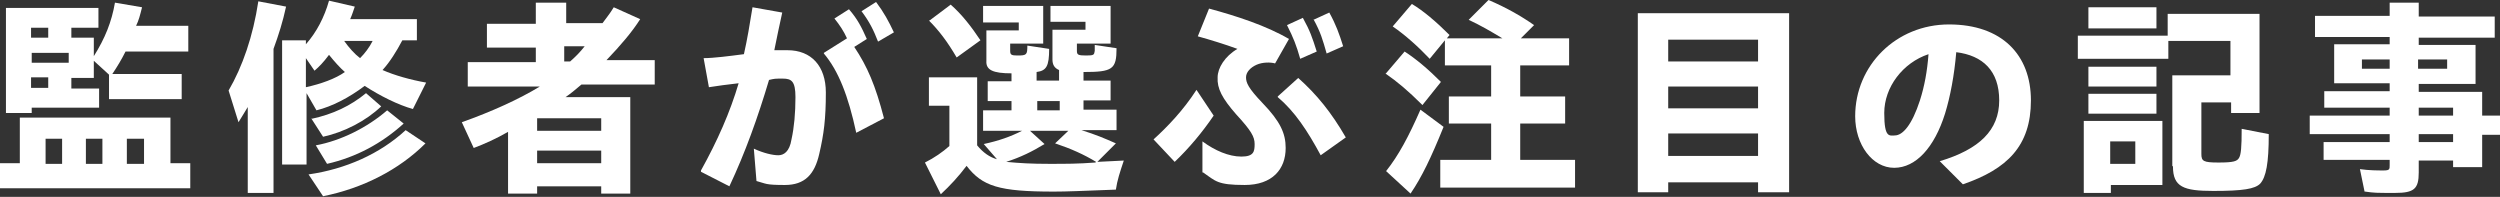 <?xml version="1.0" encoding="UTF-8"?>
<svg id="_レイヤー_1" data-name="レイヤー 1" xmlns="http://www.w3.org/2000/svg" viewBox="0 0 378.4 29.8">
  <rect x="0" y="0" width="378.4" height="29.8" fill="#333333" stroke="none"/>
  <defs>
    <style>
      .cls-1 {
        fill: #fff;
      }
    </style>
  </defs>
  <path class="cls-1" d="M0,24.7h3v-6.9h22.8v6.9h3v3.8H0v-3.8ZM.9,1.2h14v3h-4.1v1.5h3.4v2.8c1.7-2.7,2.7-5.2,3.2-8.1l4.1.7c-.3,1.2-.5,2-.9,2.8h7.9v3.9h-9.5c-.6,1.2-1.2,2.2-2,3.4h10.5v3.8h-11v-3.7l-2.3-2.1v2.6h-3.4v1.6h4.2v2.9H4.8v.8H.9V1.2ZM7.3,5.7v-1.5h-2.6v1.5h2.6ZM10.4,9.5v-1.5h-5.6v1.5h5.6ZM7.3,13.3v-1.6h-2.6v1.6h2.6ZM9.4,24.8v-3.8h-2.5v3.8h2.5ZM15.5,24.8v-3.8h-2.5v3.8h2.5ZM21.8,24.8v-3.8h-2.6v3.8h2.6Z"/>
  <path class="cls-1" d="M37.5,16.2c-.4.7-.8,1.3-1.4,2.3l-1.5-4.8c2.1-3.6,3.7-8.2,4.5-13.5l4.2.8c-.5,2.3-1.1,4.2-1.9,6.4v21.8h-3.9v-13ZM42.6,6.1h3.7v.6c1.6-1.8,2.8-4.1,3.5-6.6l3.9.9c-.3.8-.3,1-.7,1.9h10.1v3.2h-2.2c-.9,1.7-1.9,3.3-3,4.5,1.8.8,4.3,1.5,6.6,1.9l-2,4c-2.2-.6-5-2-7.3-3.5-2.4,1.8-4.9,3.1-7.3,3.7l-1.5-2.6v10.8h-3.7V6.1ZM52.2,10.9c-.7-.6-1.6-1.6-2.4-2.6-.9,1.2-1.5,1.8-2.2,2.4l-1.3-1.9v4.4c2.3-.5,4.5-1.3,5.9-2.3ZM46.7,26.4c5.6-.8,10.8-3.1,14.7-6.7l3,2c-4,4-9.5,6.8-15.5,8l-2.2-3.3ZM47.1,18c3.3-.7,6-2,8.3-3.9l2.3,2c-2.3,2.2-5.6,3.9-8.8,4.6l-1.8-2.8ZM47.8,22c3.8-.7,7.8-2.7,10.8-5.3l2.5,2c-3.3,3-7.2,5.1-11.6,6.1l-1.7-2.8ZM56.5,6.2h-4.4c.7,1,1.6,2,2.4,2.6.7-.7,1.4-1.6,1.9-2.6Z"/>
  <path class="cls-1" d="M77,19.9c-1.9,1.1-3.7,1.9-5.3,2.5l-1.8-3.9c4.5-1.6,8.7-3.5,11.8-5.4h-10.9v-3.7h10.3v-2.2h-7.4v-3.6h7.4V.4h4.6v3.1h5.5c.5-.7,1.1-1.4,1.7-2.4l4,1.8c-1.2,1.9-2.9,3.9-5.1,6.2h7.3v3.7h-11.1c-.8.7-1.8,1.5-2.4,1.9h9.8v14.6h-4.4v-1.1h-9.7v1.1h-4.4v-9.4ZM91,19.8v-1.9h-9.7v1.9h9.7ZM91,24.7v-1.9h-9.7v1.9h9.7ZM86.3,9.3c.8-.7,1.5-1.4,2.2-2.3h-3.1v2.3h.9Z"/>
  <path class="cls-1" d="M106.1,25.8c2.5-4.5,4.4-8.8,5.7-13.2-1.7.2-3.3.4-4.5.6l-.8-4.4c1.5,0,3.8-.3,6.1-.6.5-2.2.9-4.6,1.3-7.1l4.5.8c-.4,1.8-.8,3.7-1.2,5.7.7,0,1.4,0,2,0,3.6,0,5.8,2.4,5.8,6.4s-.3,6.3-1,9.3c-.7,3.1-2.2,4.7-5.2,4.7s-2.8-.2-4.3-.6l-.4-4.9c1.5.7,2.9,1,3.7,1s1.7-.5,2-2.4c.4-1.8.6-4,.6-6.4s-.6-2.8-1.9-2.8-1.2,0-2.1.2c-1.7,5.7-3.6,11-6,16.1l-4.3-2.2ZM124.7,8l3.5-2.2c-.5-1.1-1.1-2-1.9-3l2.2-1.4c1.3,1.5,1.9,2.7,2.7,4.5l-1.9,1.2c2,3,3.2,5.8,4.5,10.8l-4.2,2.2c-1.2-5.6-2.7-9.4-4.9-12ZM130.4,1.7l2.2-1.4c1.2,1.6,1.9,2.9,2.7,4.6l-2.4,1.4c-.7-1.8-1.3-3-2.5-4.6Z"/>
  <path class="cls-1" d="M140,24.6c1.4-.7,2.7-1.6,3.7-2.5v-6.1h-3.1v-4.3h7.3v10.3c.9,1.1,1.9,1.8,3,2.1l-2-2.3c2.3-.5,4-1.1,5.8-2h-5.9v-3.1h4.3v-1.4h-3.6v-3h3.6v-1.2c-2.8,0-3.9-.5-3.8-1.9v-4.6h4.9v-1.2h-5.4V.9h9.1v5.7h-5v1.1c0,.6.2.7,1.1.7,1.4,0,1.5-.1,1.5-1.5l3.3.5c0,2.6-.4,3.3-1.9,3.5v1.3h3.4v-1.6c-.7-.3-1-.8-1-1.6v-4.5h5v-1.2h-5.3V.9h9.1v5.7h-5.1v1.1c0,.6.2.7,1.4.7s1.2-.1,1.3-.7c0-.6,0-.7,0-.9l3.3.5c0,3.2-.6,3.6-5,3.6v1.3h4.1v3h-4.1v1.4h5v3.1h-5.3c2.2.7,3.4,1.2,5.2,2l-2.8,2.8,4-.2c-.6,1.8-1,3-1.2,4.4-5.3.2-7.4.3-9.4.3-8.3,0-10.8-.8-13.2-3.9-1.2,1.6-2.5,3-3.9,4.3l-2.4-4.8ZM140.7,3.1l3.2-2.4c1.7,1.5,3.1,3.3,4.5,5.4l-3.6,2.6c-1.4-2.4-2.7-4.1-4.2-5.6ZM165.9,24.5c-1.8-1.1-3.8-2-6.2-2.8l2-1.9h-5.8l2.2,2c-1.8,1.1-3.6,2-5.8,2.7,2.1.2,3.8.3,6.5.3s4.3,0,7-.2ZM160.4,16.7v-1.4h-3.4v1.4h3.4Z"/>
  <path class="cls-1" d="M174.6,21.1c2.1-1.9,4.5-4.4,6.5-7.5l2.6,3.9c-1.7,2.5-3.7,4.9-5.9,7l-3.2-3.4ZM182,26.1v-4.7c1.9,1.4,4,2.3,5.9,2.3s2-.8,2-1.9-.5-2-2.8-4.5c-2.1-2.4-2.9-3.9-2.8-5.6,0-1.4,1.1-3.2,3-4.3-1.9-.7-4.2-1.4-6-1.9l1.7-4.2c4.1,1.1,8.7,2.6,12.1,4.6l-2.1,3.7c-.7-.2-1.9-.2-2.8.2-.9.4-1.6,1.1-1.6,1.9s.3,1.6,2.5,3.9c2.7,2.8,3.5,4.6,3.5,6.8,0,3.2-2,5.6-6.2,5.6s-4.4-.6-6.3-1.9ZM193.4,14.6l3.1-2.8c2.8,2.5,5,5.2,7.2,9l-3.8,2.7c-2-3.7-3.9-6.6-6.5-8.8ZM194.8,3.8l2.4-1.1c1.1,2,1.4,2.9,2.1,5.1l-2.5,1.1c-.6-2.1-1-3.1-2-5.1ZM198.8,3l2.4-1.1c1,1.8,1.5,3.2,2.1,5.1l-2.5,1.1c-.6-2.1-.9-3.2-2-5.2Z"/>
  <path class="cls-1" d="M209.7,11.2l2.9-3.4c1.7,1.1,3.5,2.6,5.5,4.6l-2.8,3.5c-2.2-2.2-3.9-3.6-5.5-4.7ZM209.8,25.9c1.9-2.4,3.4-5.2,5.2-9.3l3.5,2.6c-1.9,4.7-3.3,7.6-5,10.1l-3.7-3.4ZM218,24.2h7.7v-5.5h-6.4v-4.1h6.4v-4.7h-7v-3.8l-2.3,2.8c-1.7-1.8-3.7-3.6-5.6-4.9l2.9-3.4c1.7,1,3.7,2.7,5.7,4.7l-.4.5h8.4c-2-1.2-3.2-1.9-5.1-2.8l3-3c2.6,1.1,4.9,2.4,6.9,3.8l-2,2h7.3v4.1h-7.4v4.7h6.8v4.1h-6.8v5.5h8.3v4.2h-20.4v-4.2Z"/>
  <path class="cls-1" d="M247.9,2h22.9v27.1h-4.7v-1.5h-13.6v1.5h-4.6V2ZM266.1,9.3v-3.3h-13.6v3.3h13.6ZM266.1,16.4v-3.3h-13.6v3.3h13.6ZM266.1,23.6v-3.4h-13.6v3.4h13.6Z"/>
  <path class="cls-1" d="M293.6,24.4c6-1.8,9-4.7,9-9.2s-2.5-6.8-6.5-7.3c-.3,3.5-.9,6.7-1.7,9.3-1.6,5.1-4.4,8.2-7.7,8.2s-5.9-3.5-5.9-7.8c0-7.7,6.2-13.9,14.2-13.9s12.4,4.6,12.4,11.5-3.6,10.4-10.3,12.7l-3.4-3.4ZM286.8,20.5c1.2,0,2.6-1.6,3.8-5.3.7-2.2,1.1-4.4,1.3-7-3.9,1.3-6.7,5-6.7,8.9s.8,3.4,1.7,3.4Z"/>
  <path class="cls-1" d="M328.8,25.1v-13.7h8.8v-5.2h-9.4v2.7h-13.7v-3.5h13.6v-3.3h13.9v15h-4.3v-1.6h-4.5v7.8c0,1.1.3,1.3,2.6,1.3s2.8-.2,3.1-.7c.3-.5.4-1.6.4-4.4l4.1.8c0,4.4-.4,6.5-1.3,7.5-.8.8-2.6,1.1-7.1,1.1s-6.1-.6-6.1-3.7ZM315.4,18.3h11.9v9.7h-7.8v1.2h-4.1v-10.9ZM316.1,1.1h10.3v3.2h-10.3V1.1ZM316.1,10.1h10.3v3h-10.3v-3ZM316.1,14.2h10.3v3h-10.3v-3ZM323.2,24.8v-3.4h-3.8v3.4h3.8Z"/>
  <path class="cls-1" d="M357.9,29l-.7-3.4c1.4.2,2.7.2,3.6.2s.9-.2.9-.8v-.8h-10v-2.7h10v-1.2h-12.1v-2.8h12.1v-1.2h-9.9v-2.5h9.9v-1.2h-8.4v-5.9h8.4v-1.1h-11.3v-3.2h11.3V.4h4.4v2.1h11.5v3.2h-11.5v1.1h8.6v5.9h-8.6v1.2h9.6v3.6h2.7v2.9h-2.7v4.9h-4.4v-1h-5.2v1.8c0,2.5-.7,3.1-3.6,3.1s-3.1,0-4.5-.2ZM361.7,10.4v-1.4h-4.2v1.4h4.2ZM370.4,10.4v-1.4h-4.4v1.4h4.4ZM371.3,17.5v-1.2h-5.2v1.2h5.2ZM371.3,21.5v-1.2h-5.2v1.2h5.2Z"/>
</svg>